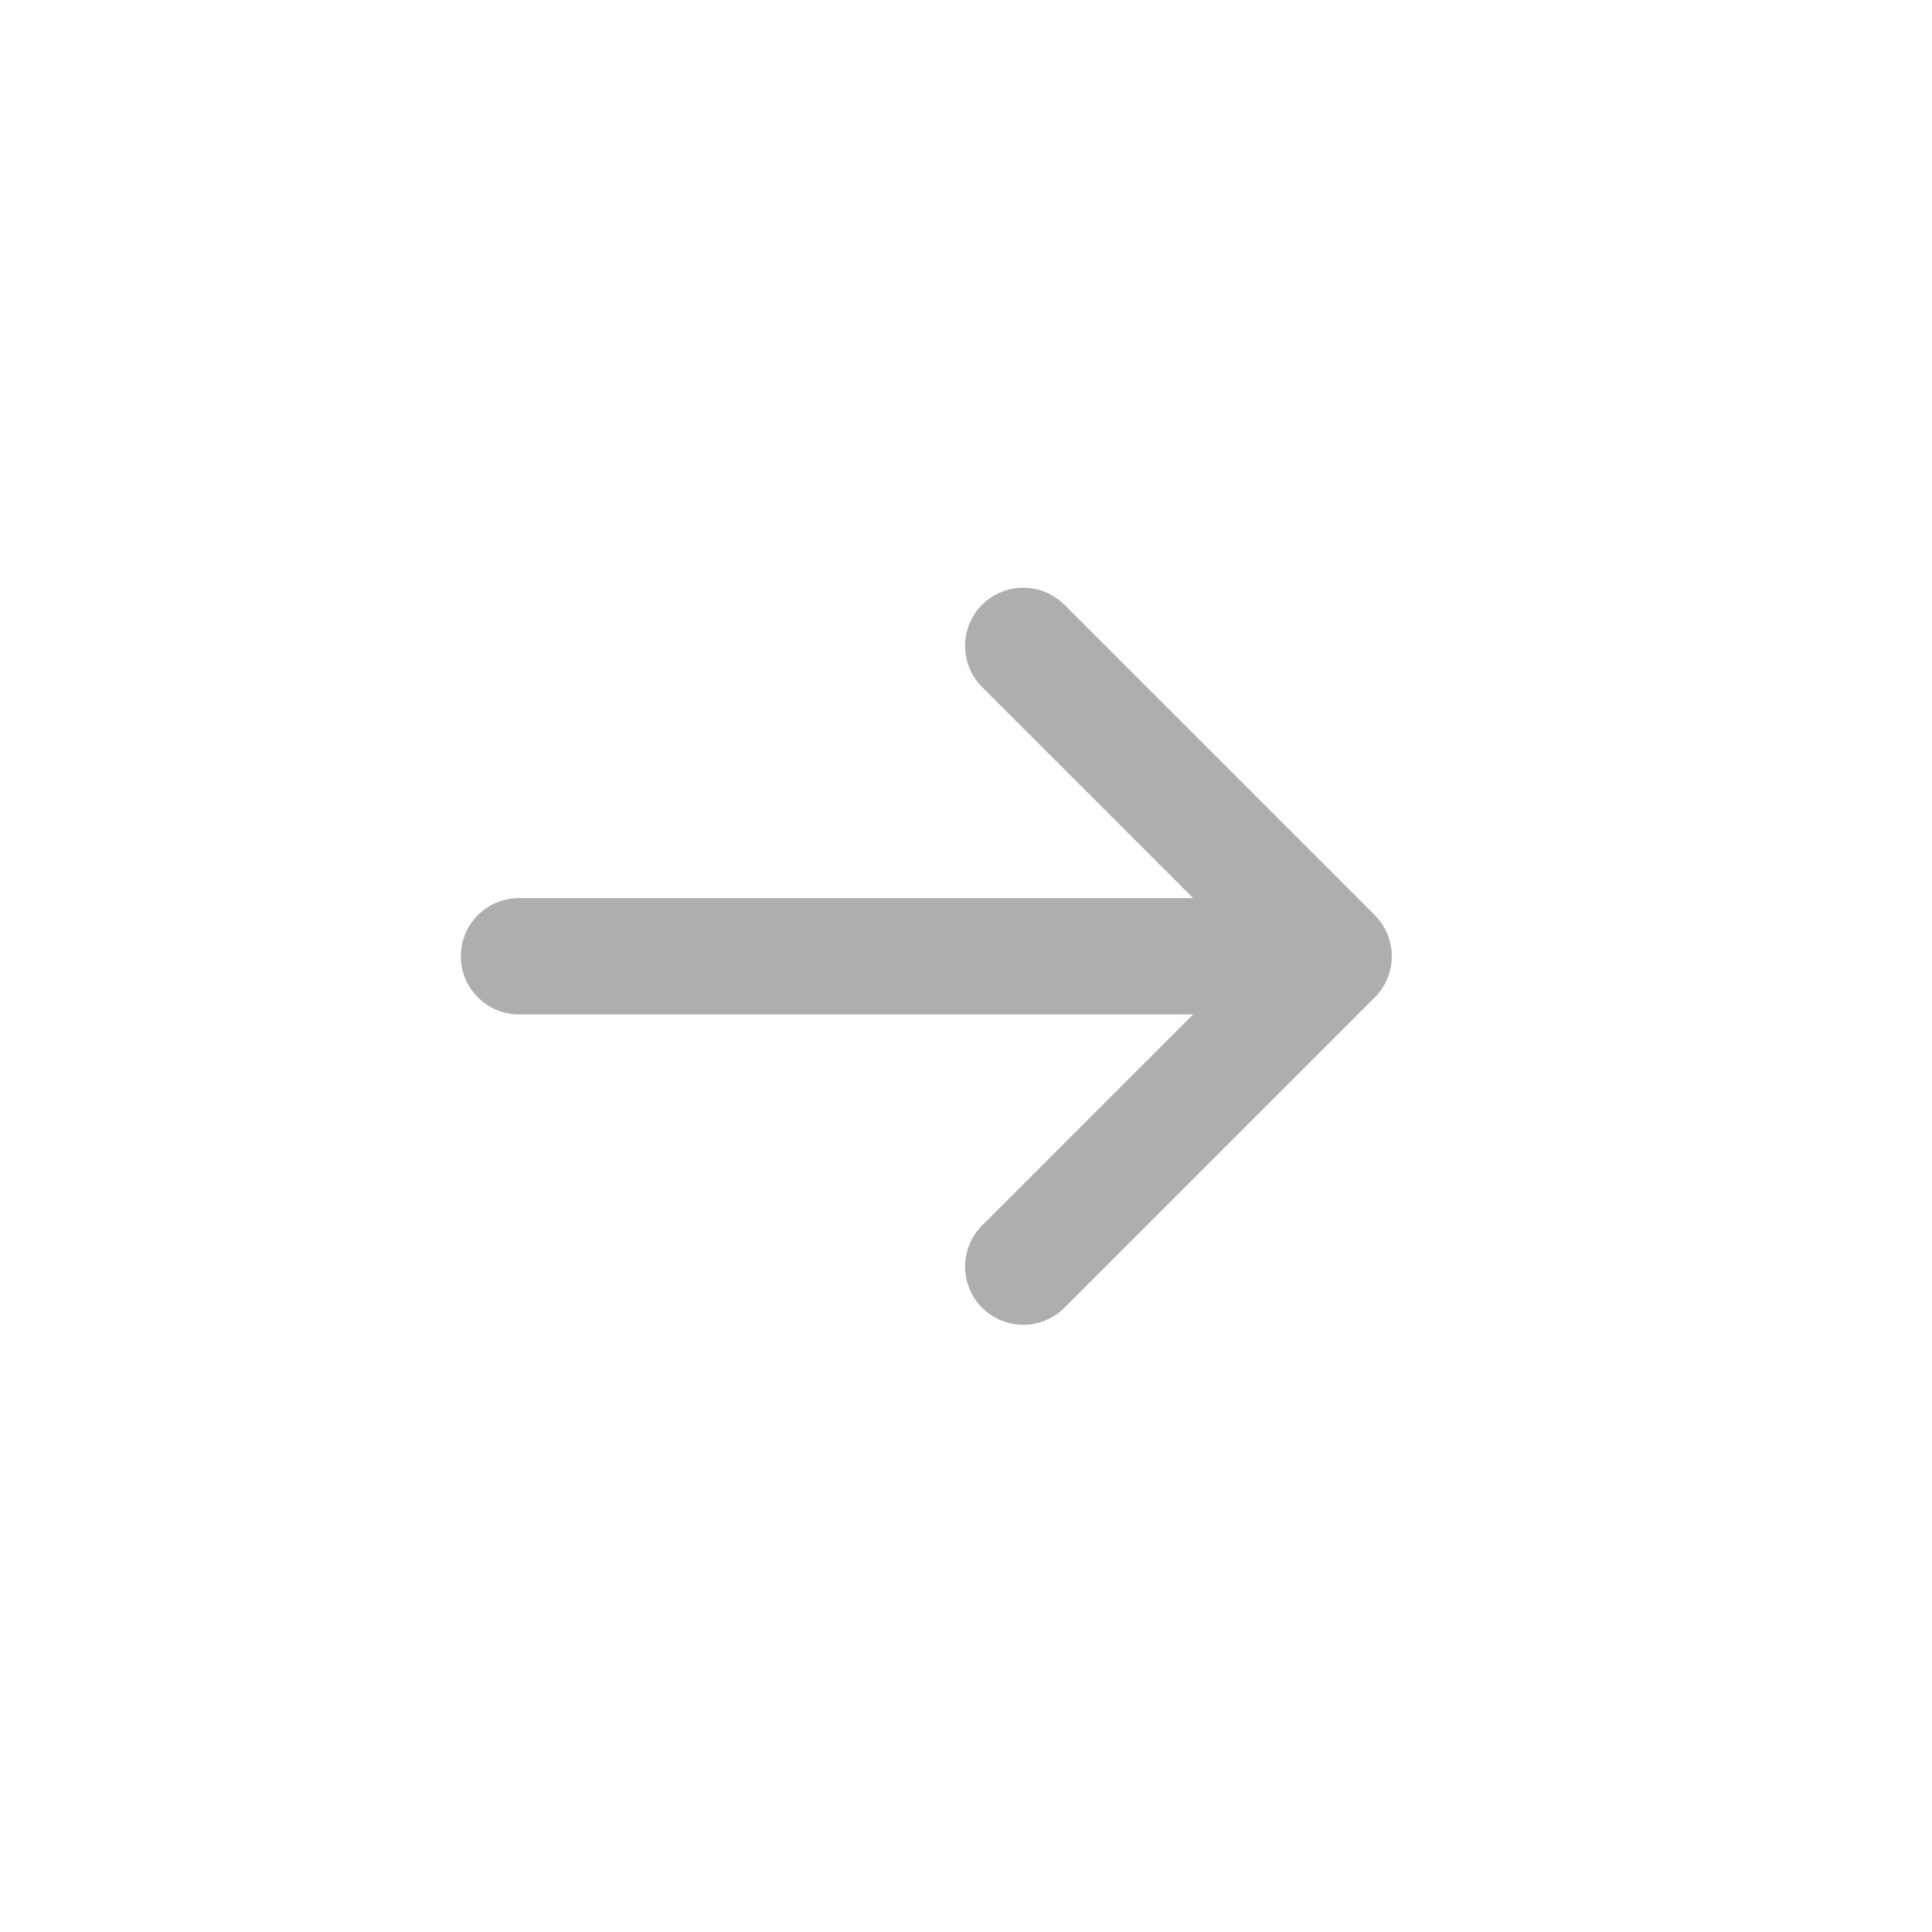 <svg width="22" height="22" viewBox="0 0 22 22" fill="none" xmlns="http://www.w3.org/2000/svg">
<g opacity="0.32">
<g clip-path="url(#clip0_11_109)">
<path d="M11.652 7.355L15.186 10.889L11.652 14.423M13.861 10.889H5.91" stroke="black" stroke-width="1.325" stroke-linecap="round" stroke-linejoin="round"/>
</g>
</g>
<defs>
<clipPath id="clip0_11_109">
<rect width="21.202" height="21.202" fill="white" transform="translate(0.168 0.288)"/>
</clipPath>
</defs>
</svg>

